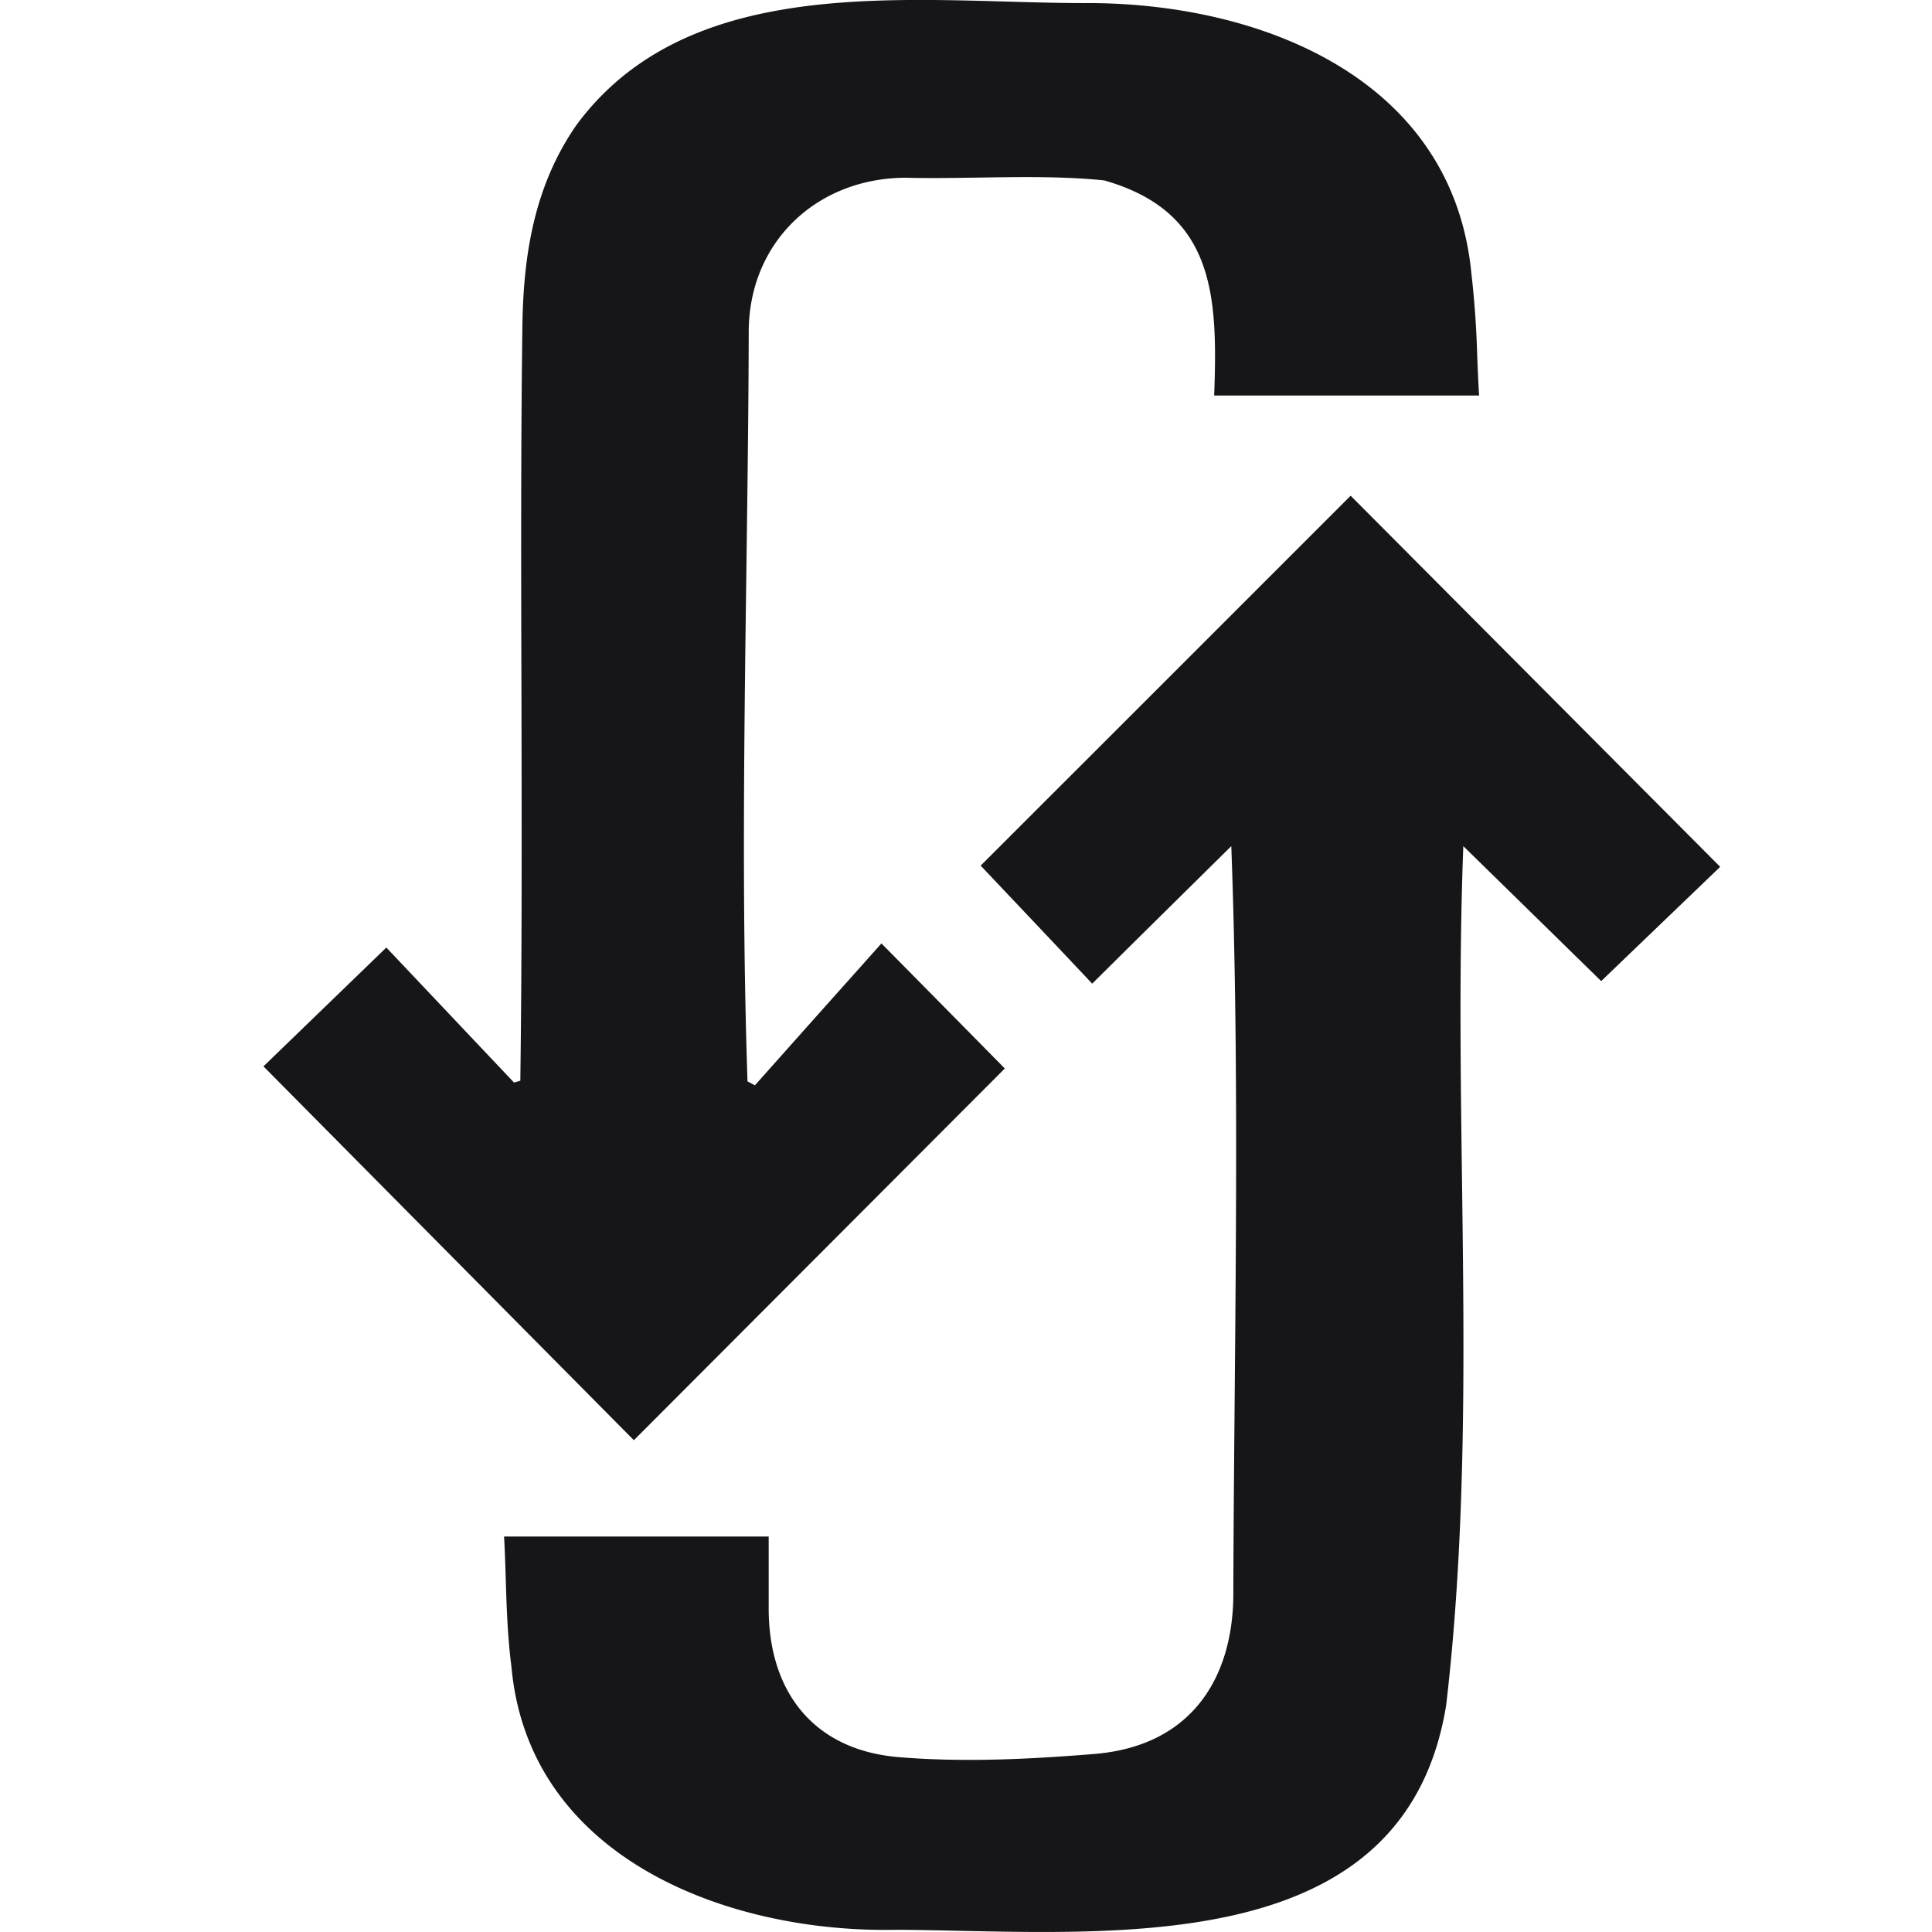 <svg width="22" height="22" fill="none" xmlns="http://www.w3.org/2000/svg"><path fill-rule="evenodd" clip-rule="evenodd" d="M13.826 4.504h3.017c-.01-.156-.016-.31-.022-.46a10.858 10.858 0 0 0-.066-.93C16.54.88 14.336.026 12.354.035c-.284 0-.582-.008-.887-.017C9.7-.032 7.684-.089 6.566 1.421c-.493.708-.61 1.515-.618 2.33-.018 1.407-.014 2.816-.01 4.224.003 1.444.006 2.889-.013 4.332l-.036.01-.036.01L4.409 10.8l-.01-.01L3 12.143l1.275 1.287 2.943 2.97 4.224-4.233-.708-.718-.697-.706-.889.996-.552.62-.042-.023a4.767 4.767 0 0 1-.042-.022c-.065-1.933-.039-3.87-.013-5.806.012-.92.025-1.839.027-2.758.016-1.005.782-1.724 1.79-1.726.28.007.56.002.841-.002.474-.007.948-.015 1.416.032 1.263.36 1.294 1.318 1.253 2.45zM8.754 17.497H5.74c.009.162.014.321.019.48.01.34.022.673.065 1.003.196 2.178 2.46 3.035 4.388 2.995.232.001.477.006.73.012 2.223.046 5.093.107 5.526-2.571.232-1.99.206-3.99.18-5.991-.017-1.264-.033-2.528.015-3.79l.244.239 1.326 1.298.809-.777.546-.524-4.208-4.226-2.106 2.106-2.107 2.106.94.994.33.35.545-.54 1.039-1.026c.076 2.07.057 4.151.039 6.231-.007.774-.014 1.547-.016 2.319-.014.937-.486 1.699-1.585 1.788-.739.06-1.489.097-2.225.036-.959-.08-1.48-.731-1.481-1.693v-.819z" fill="#161618"/></svg>